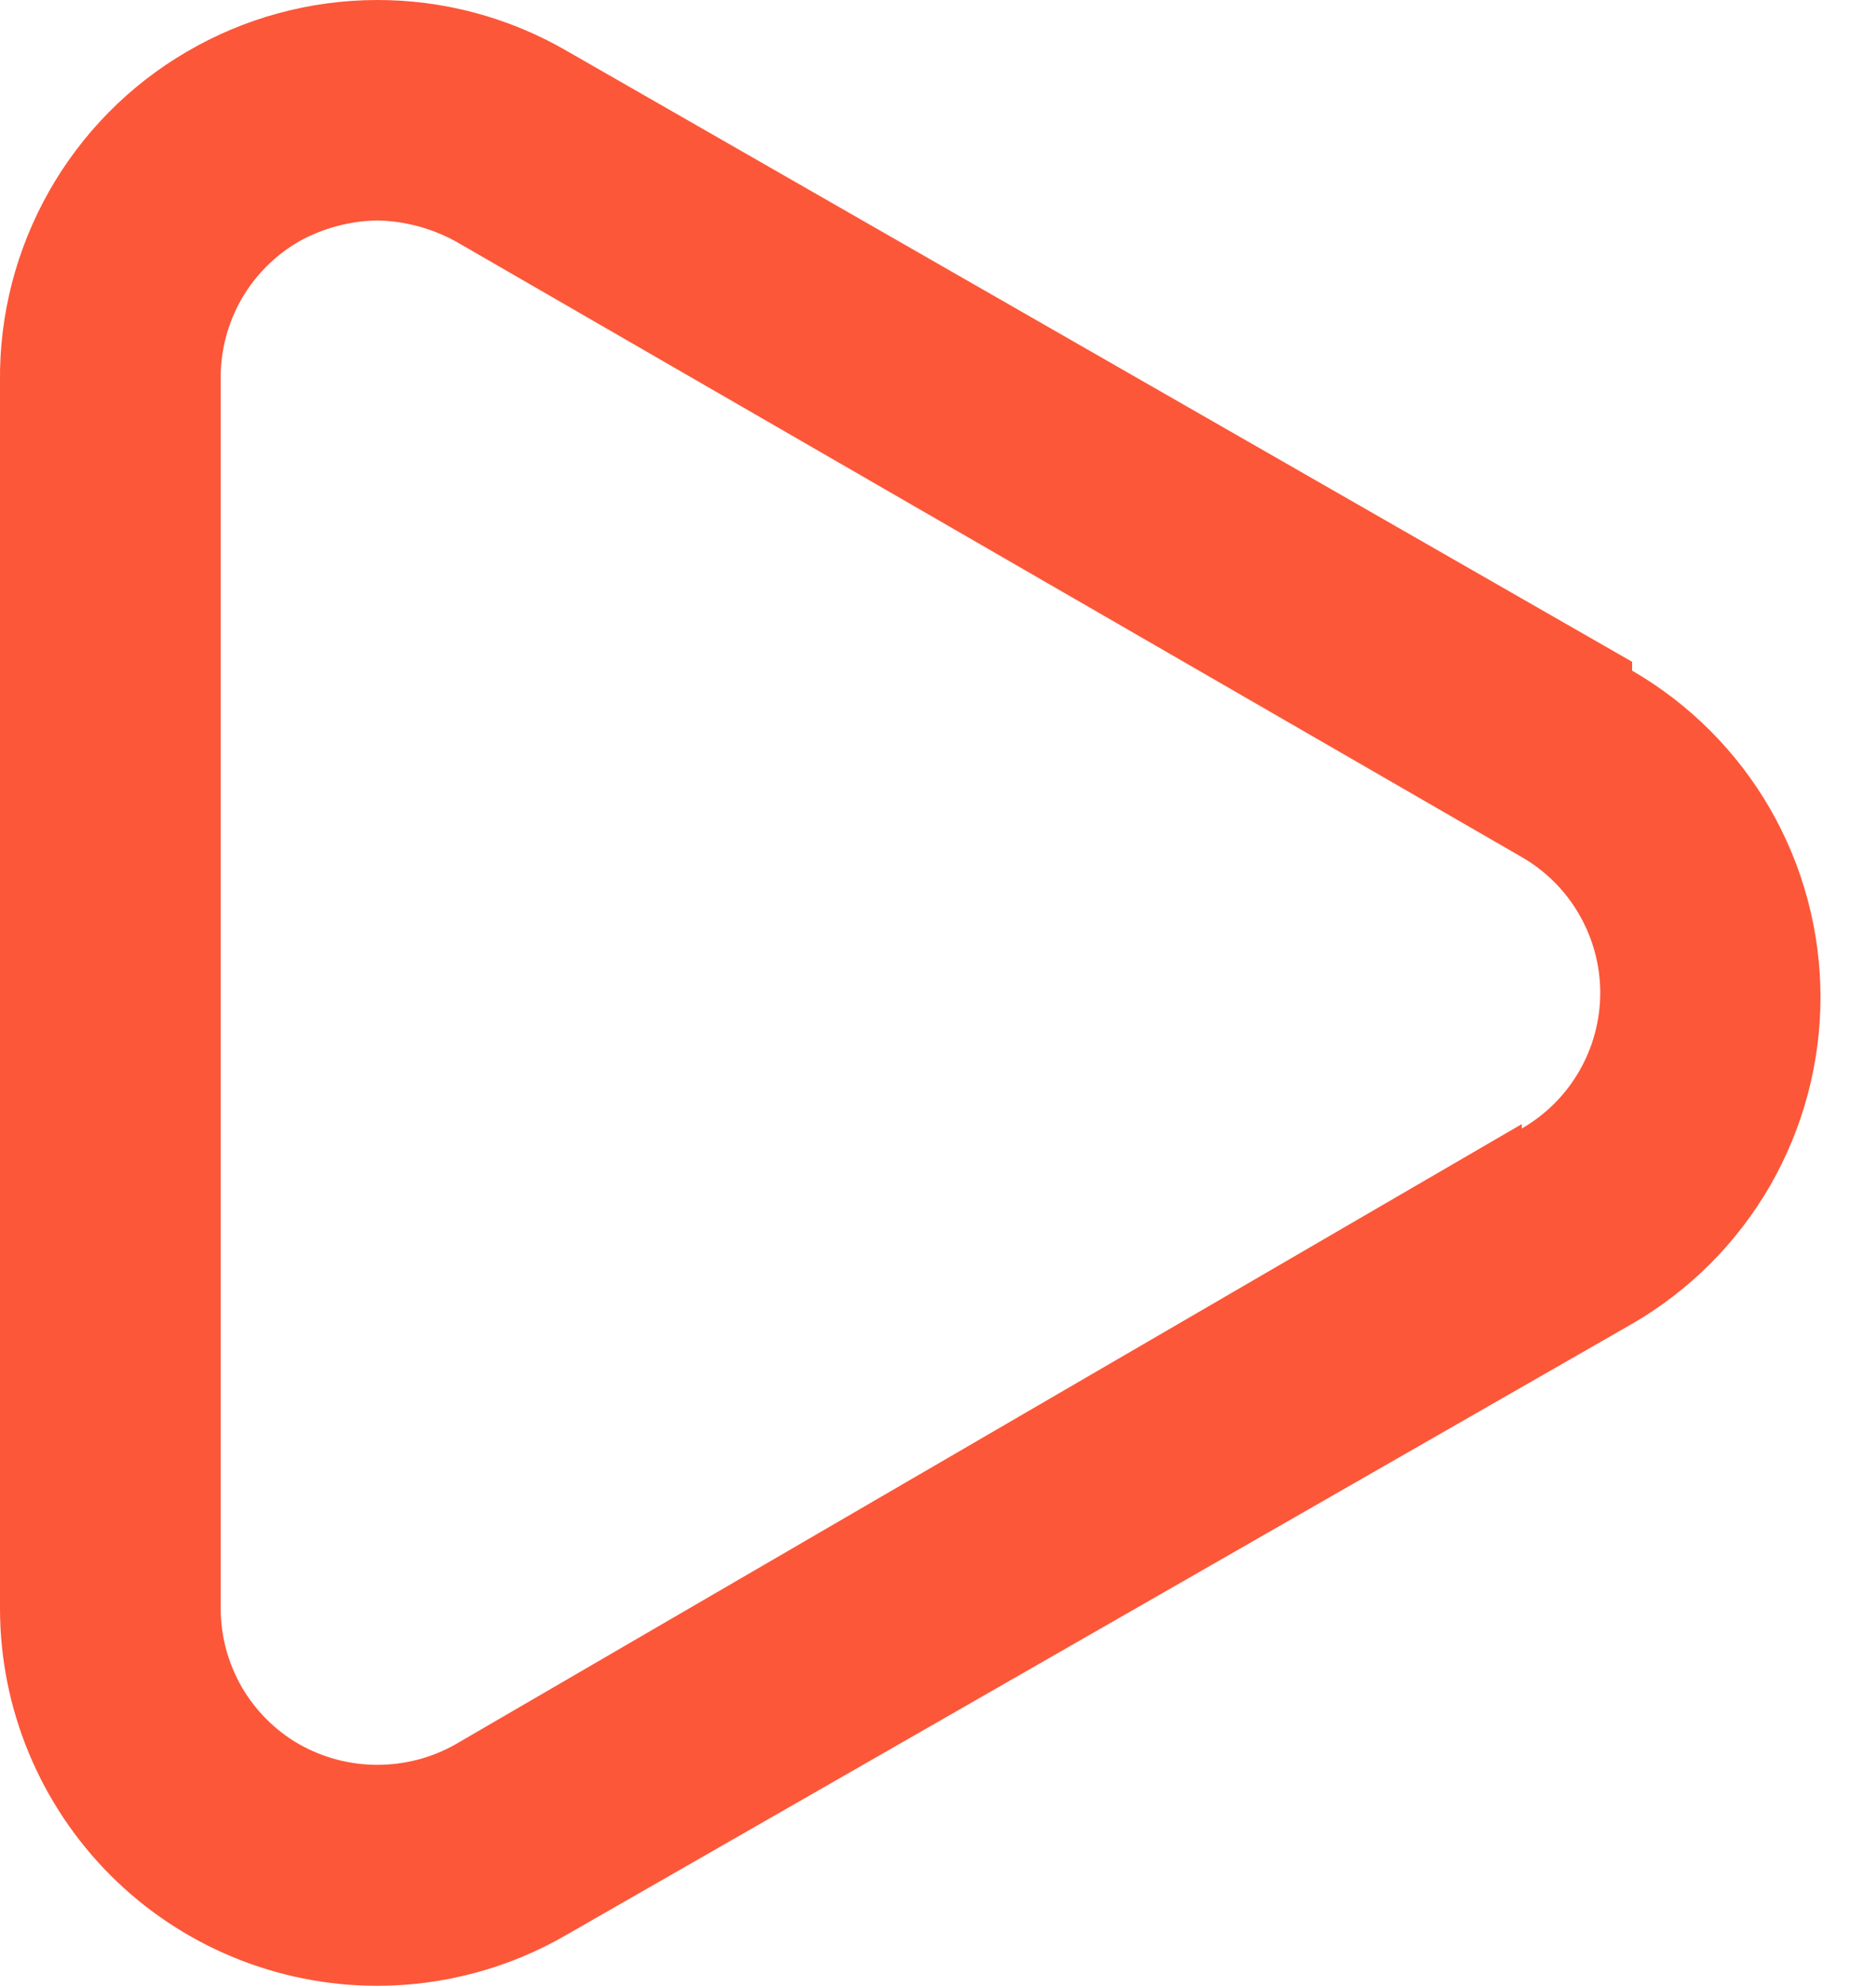 <svg width="17" height="18" viewBox="0 0 17 18" fill="none" xmlns="http://www.w3.org/2000/svg">
<path d="M14.79 5.998L5.13 0.458C4.607 0.156 4.014 -0.002 3.411 1.29041e-05C2.807 0.002 2.215 0.163 1.694 0.468C1.172 0.772 0.741 1.21 0.444 1.735C0.147 2.26 -0.007 2.855 0 3.458V14.578C0 15.485 0.361 16.355 1.002 16.997C1.643 17.638 2.513 17.998 3.42 17.998C4.021 17.997 4.61 17.839 5.13 17.538L14.79 11.998C15.309 11.698 15.74 11.266 16.04 10.747C16.339 10.227 16.497 9.638 16.497 9.038C16.497 8.439 16.339 7.849 16.04 7.33C15.74 6.81 15.309 6.379 14.79 6.078V5.998ZM13.79 10.188L4.13 15.808C3.914 15.931 3.669 15.995 3.42 15.995C3.171 15.995 2.927 15.931 2.71 15.808C2.494 15.684 2.315 15.504 2.19 15.289C2.066 15.072 2 14.828 2 14.578V3.418C2 3.169 2.066 2.924 2.19 2.708C2.315 2.492 2.494 2.313 2.71 2.188C2.928 2.067 3.172 2.002 3.42 1.998C3.669 2.003 3.912 2.069 4.13 2.188L13.79 7.768C14.006 7.893 14.186 8.072 14.31 8.288C14.435 8.504 14.501 8.749 14.501 8.998C14.501 9.248 14.435 9.493 14.31 9.709C14.186 9.924 14.006 10.104 13.79 10.228V10.188Z" fill="#FC5739"/>
</svg>
